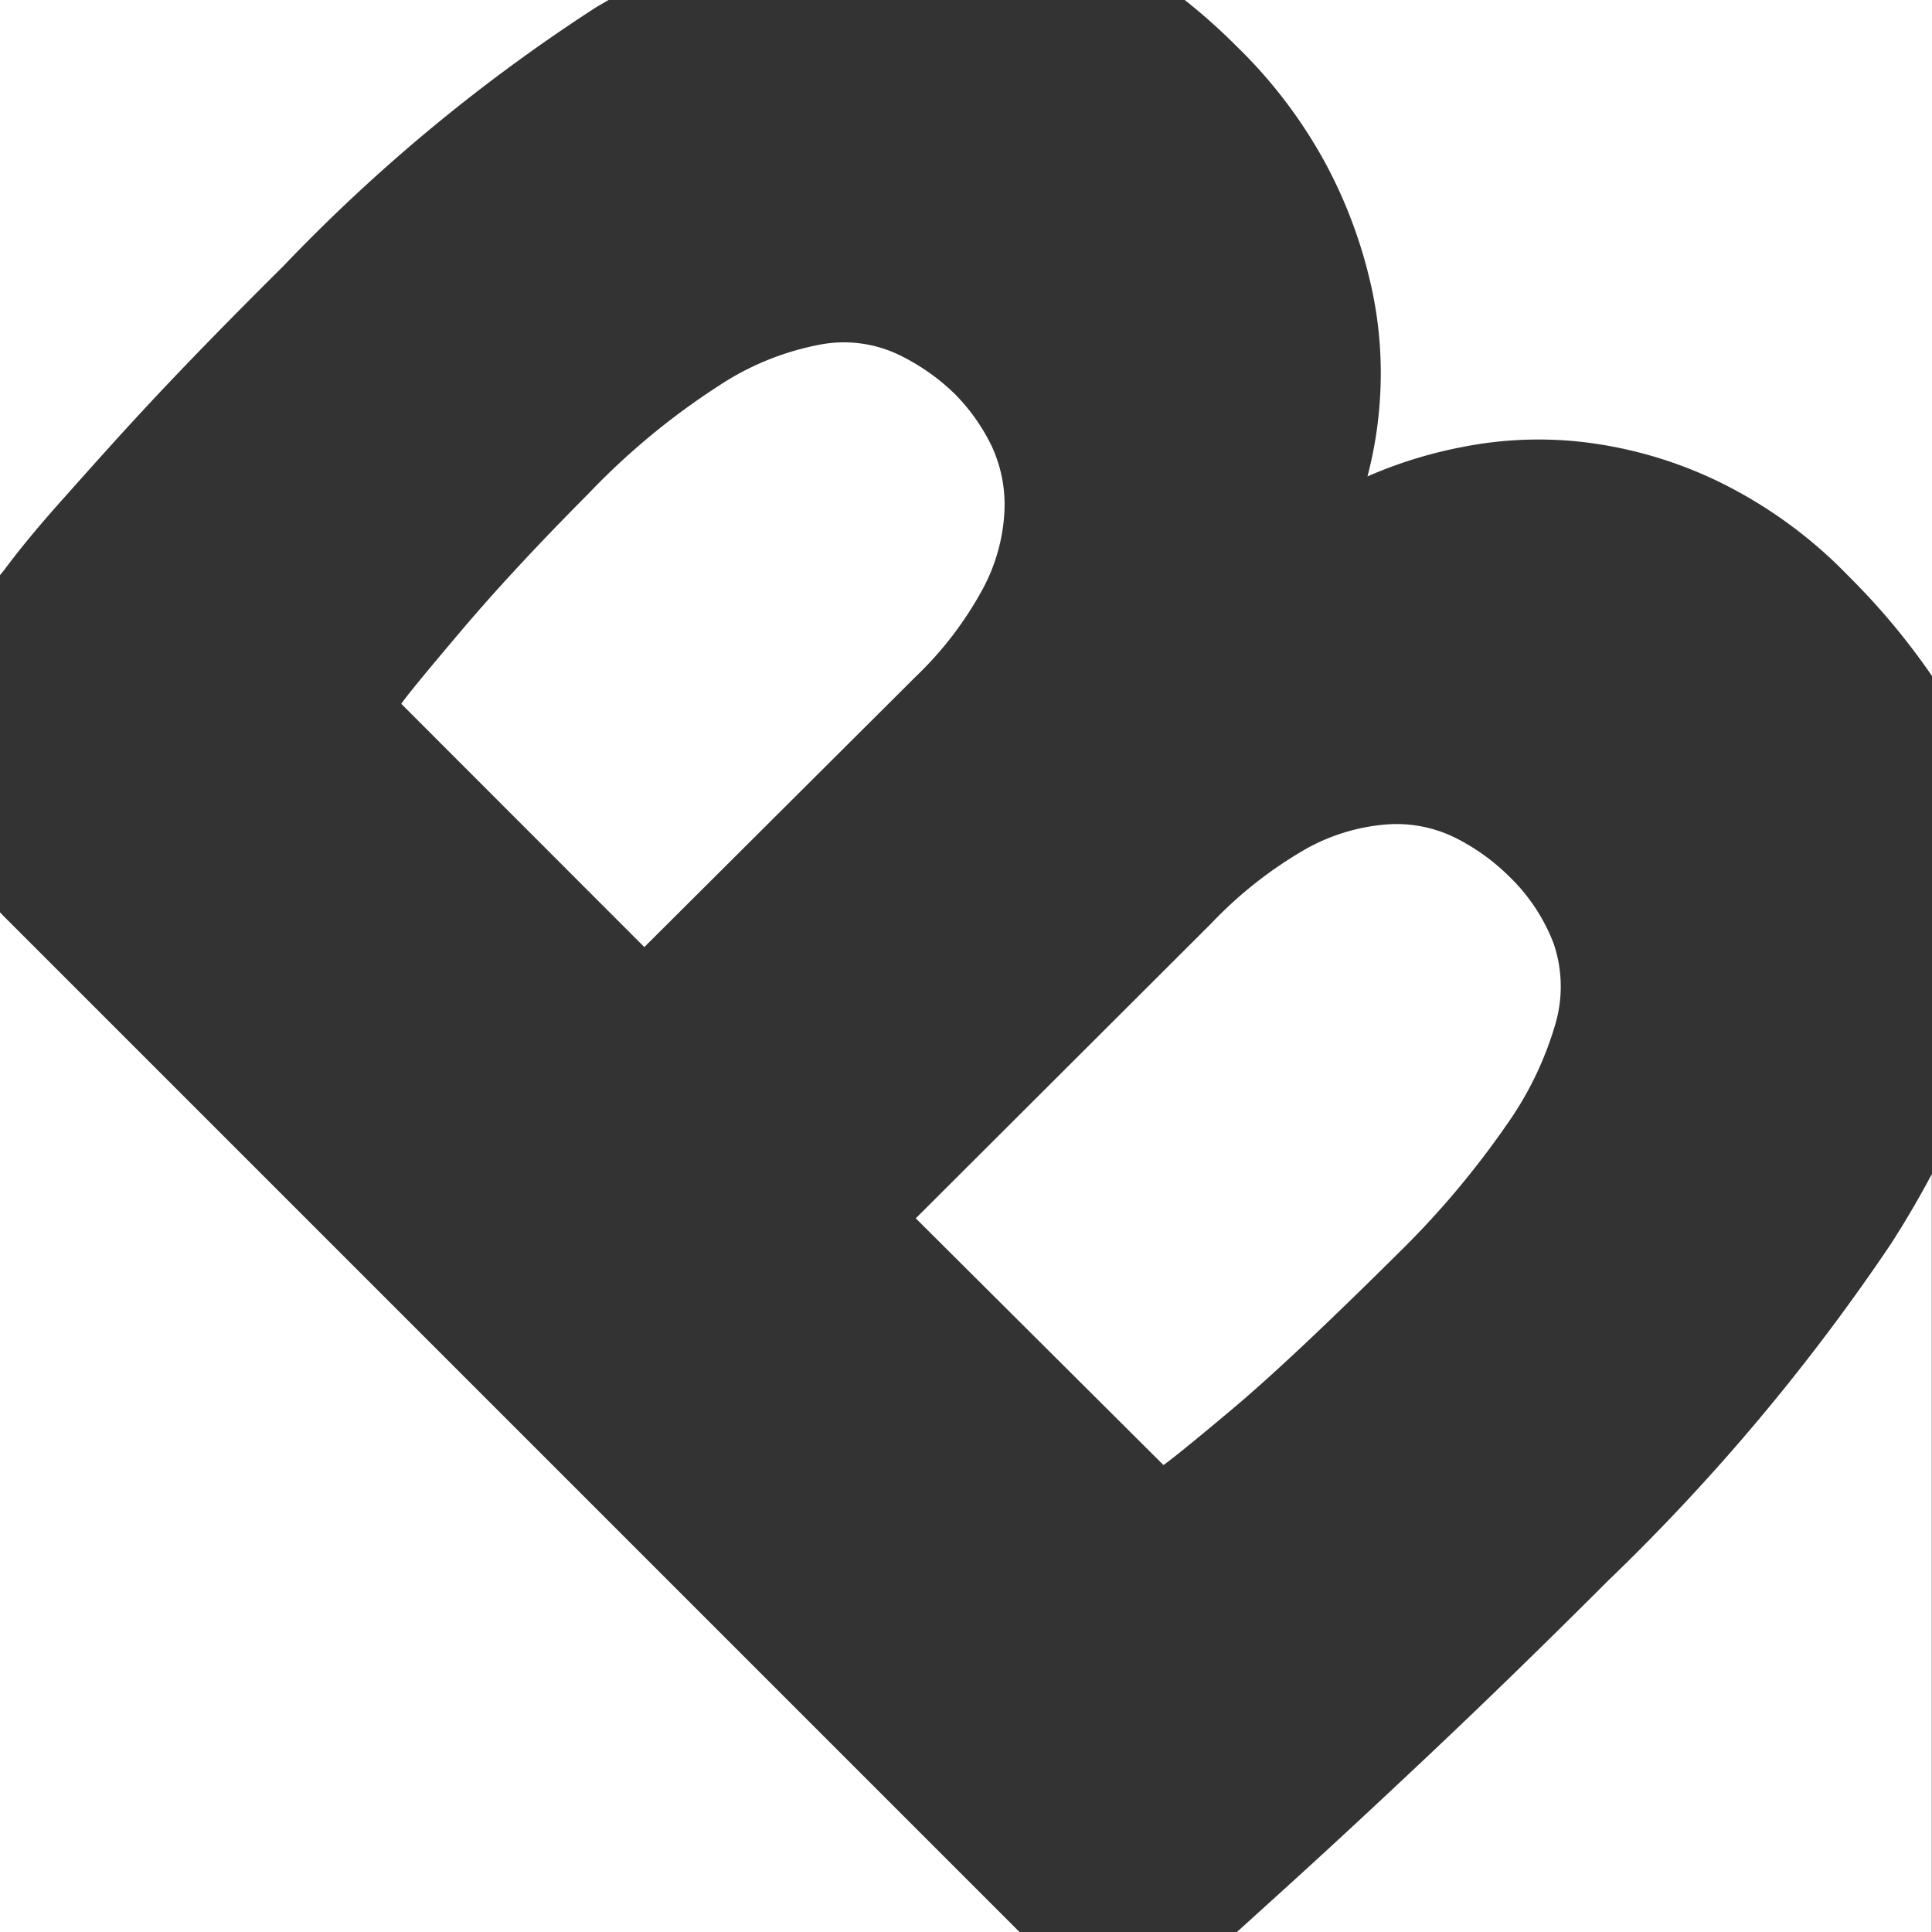 <svg id="Layer_1" data-name="Layer 1" xmlns="http://www.w3.org/2000/svg" width="100" height="100" viewBox="0 0 100 100"><rect x="0" y="0" width="100" height="100" fill="#333333" stroke="none"/><defs><style>.cls-1{fill:#fff;}</style></defs><path class="cls-1" d="M40.65,55.82q-2.71,3.2-3.1,3.78L50.13,72.19l14.05-14a18.42,18.42,0,0,0,3.48-4.56,9.46,9.46,0,0,0,1.11-4,7.2,7.2,0,0,0-.67-3.39,10.1,10.1,0,0,0-1.89-2.67,10.94,10.94,0,0,0-3-2.08,6.59,6.59,0,0,0-4-.48,14.32,14.32,0,0,0-5.23,2.13,37.08,37.08,0,0,0-6.73,5.57Q43.36,52.62,40.65,55.82Z" transform="translate(-16.78 -23.17)"/><path class="cls-1" d="M94.77,81.38a17.43,17.43,0,0,0,2.52-5.22,6.91,6.91,0,0,0-.1-4.17,9.61,9.61,0,0,0-2.32-3.48,10.91,10.91,0,0,0-2.81-2,6.88,6.88,0,0,0-3.48-.67,10.22,10.22,0,0,0-4.17,1.25,21.57,21.57,0,0,0-4.94,3.88L64.18,86.23,77,99c.38-.26,1.58-1.23,3.58-2.91s4.84-4.35,8.52-8A45.72,45.72,0,0,0,94.77,81.38Z" transform="translate(-16.78 -23.17)"/><path class="cls-1" d="M80.8,25.58a25.14,25.14,0,0,1,4.59,6.05,24.78,24.78,0,0,1,2.27,5.95,20.65,20.65,0,0,1,.58,5.51,21,21,0,0,1-.68,4.74,23.1,23.1,0,0,1,5-1.54,20.21,20.21,0,0,1,6.15-.24A22,22,0,0,1,105.53,48a23.89,23.89,0,0,1,6.94,5,35.74,35.74,0,0,1,4.31,5.16v-35H78.09A30.37,30.37,0,0,1,80.8,25.58Z" transform="translate(-16.78 -23.17)"/><path class="cls-1" d="M16.92,70.54l-.14-.15v52.78H69.55Z" transform="translate(-16.78 -23.17)"/><path class="cls-1" d="M114.67,87.53A107.39,107.39,0,0,1,100,105q-4.84,4.84-9.25,9t-7.84,7.26l-2.14,1.94h36V83.94C116.15,85.11,115.45,86.31,114.67,87.53Z" transform="translate(-16.78 -23.17)"/><path class="cls-1" d="M17,52.67c.74-1,1.73-2.21,3-3.63s2.76-3.11,4.6-5.08,4.12-4.31,6.83-7A89.7,89.7,0,0,1,47.66,23.53l.62-.36H16.78V52.94Z" transform="translate(-16.78 -23.17)"/></svg>